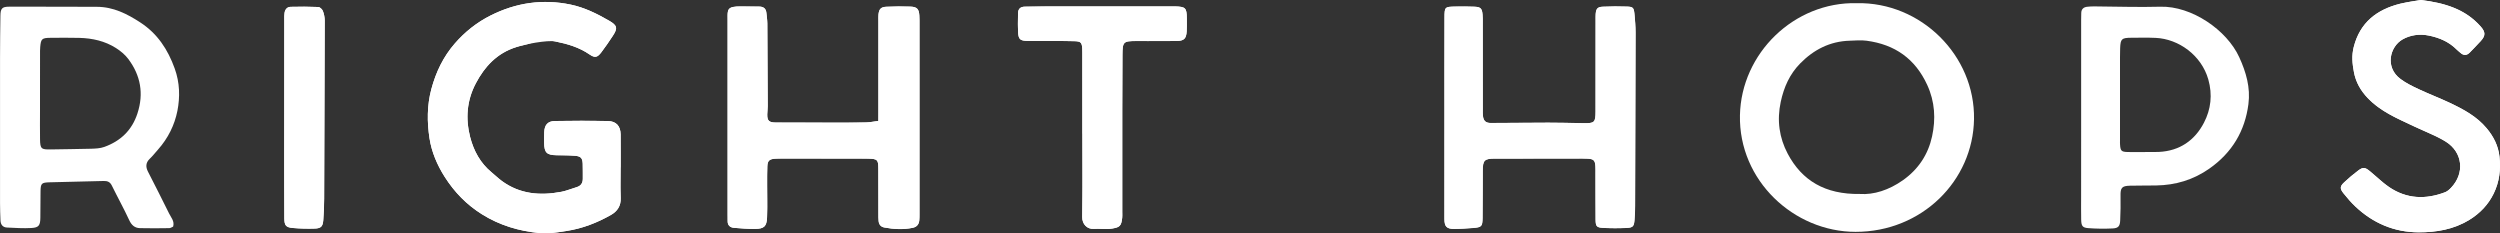 <?xml version="1.0" encoding="UTF-8"?> <svg xmlns="http://www.w3.org/2000/svg" width="150" height="14" viewBox="0 0 150 14" fill="none"><rect x="0" y="0" width="150" height="14" fill="#333333" stroke="none"/> <path fill-rule="evenodd" clip-rule="evenodd" d="M51.962 7.347C52.117 7.344 52.273 7.32 52.446 7.293C52.527 7.281 52.612 7.268 52.702 7.256C52.702 7.012 52.702 6.818 52.706 6.624V1.274C52.706 1.238 52.706 1.202 52.706 1.166C52.704 1.07 52.703 0.974 52.711 0.878C52.738 0.558 52.854 0.421 53.177 0.407C53.664 0.384 54.156 0.38 54.643 0.399C55.023 0.415 55.141 0.553 55.162 0.929C55.172 1.088 55.172 1.246 55.171 1.405C55.171 1.445 55.171 1.484 55.171 1.524V12.87C55.171 12.986 55.171 13.102 55.16 13.217C55.139 13.457 55.012 13.618 54.766 13.669C54.194 13.789 53.624 13.756 53.057 13.649C52.846 13.61 52.738 13.467 52.719 13.267C52.706 13.135 52.706 13.002 52.706 12.87L52.706 12.821C52.706 12.481 52.706 12.142 52.706 11.803V11.799C52.706 11.231 52.706 10.663 52.702 10.095C52.698 9.585 52.643 9.536 52.116 9.519C51.981 9.514 51.846 9.514 51.711 9.515C51.677 9.515 51.643 9.515 51.609 9.515C50.818 9.515 50.026 9.514 49.234 9.514H49.233H49.232C48.439 9.513 47.645 9.513 46.852 9.513C46.734 9.513 46.616 9.515 46.498 9.523C46.162 9.548 46.054 9.649 46.042 9.984C46.03 10.293 46.03 10.603 46.031 10.914C46.031 10.983 46.031 11.052 46.031 11.121C46.031 11.335 46.033 11.549 46.035 11.764V11.764V11.764C46.039 12.194 46.043 12.624 46.025 13.052C46.004 13.587 45.844 13.729 45.308 13.736C44.888 13.74 44.466 13.707 44.046 13.671C43.793 13.651 43.65 13.51 43.66 13.244C43.664 13.171 43.662 13.097 43.66 13.023C43.659 12.981 43.658 12.939 43.658 12.897C43.658 11.598 43.658 10.298 43.658 8.999V8.985V8.985C43.659 6.391 43.659 3.798 43.658 1.204C43.658 1.159 43.657 1.116 43.657 1.075C43.65 0.56 43.648 0.373 44.483 0.388C44.837 0.394 45.192 0.396 45.546 0.396C45.806 0.396 45.96 0.51 45.985 0.77C45.991 0.83 45.998 0.891 46.005 0.951L46.005 0.951C46.023 1.104 46.04 1.258 46.042 1.41C46.052 3.06 46.059 4.712 46.065 6.364C46.065 6.453 46.058 6.543 46.051 6.634C46.045 6.708 46.04 6.783 46.038 6.857C46.027 7.241 46.143 7.353 46.546 7.353C46.94 7.354 47.334 7.355 47.728 7.356C48.515 7.357 49.301 7.359 50.088 7.359L50.297 7.359C50.852 7.359 51.407 7.36 51.962 7.347ZM37.241 9.451C37.241 9.649 37.24 9.847 37.24 10.046H37.236C37.236 10.229 37.234 10.412 37.233 10.596C37.228 11.024 37.224 11.451 37.242 11.879C37.263 12.352 37.04 12.68 36.658 12.897C35.822 13.37 34.945 13.715 33.976 13.861C33.926 13.869 33.875 13.877 33.825 13.884C33.34 13.959 32.86 14.032 32.373 13.985C31.137 13.866 29.974 13.521 28.915 12.856C27.989 12.276 27.267 11.53 26.685 10.617C26.223 9.891 25.894 9.108 25.77 8.297C25.622 7.33 25.618 6.339 25.879 5.354C26.154 4.328 26.597 3.405 27.291 2.608C27.892 1.916 28.609 1.344 29.443 0.927C30.968 0.161 32.569 -0.074 34.249 0.279C35.078 0.454 35.831 0.83 36.554 1.247C37.046 1.532 37.069 1.697 36.766 2.158C36.546 2.488 36.325 2.819 36.084 3.134C35.841 3.455 35.696 3.492 35.371 3.267C34.749 2.839 34.044 2.633 33.318 2.488C32.856 2.395 32.388 2.393 31.926 2.567C31.749 2.633 31.563 2.677 31.378 2.722C31.238 2.755 31.099 2.788 30.964 2.831C29.82 3.19 29.08 3.996 28.548 5.003C28.008 6.027 27.924 7.122 28.209 8.224C28.422 9.048 28.82 9.79 29.506 10.351C29.581 10.414 29.655 10.478 29.729 10.543C29.855 10.653 29.981 10.764 30.116 10.863C31.194 11.652 32.409 11.751 33.679 11.51C33.882 11.471 34.078 11.404 34.274 11.337C34.38 11.301 34.485 11.265 34.592 11.233C34.858 11.154 34.972 10.979 34.968 10.715C34.966 10.599 34.967 10.483 34.968 10.368C34.968 10.186 34.969 10.004 34.962 9.823C34.947 9.488 34.852 9.377 34.508 9.348C34.223 9.324 33.936 9.321 33.649 9.318C33.565 9.317 33.481 9.316 33.396 9.315C32.801 9.304 32.658 9.164 32.649 8.575C32.647 8.361 32.645 8.146 32.654 7.931C32.668 7.502 32.862 7.268 33.291 7.262C34.352 7.246 35.415 7.244 36.478 7.264C36.974 7.272 37.232 7.568 37.238 8.063C37.244 8.526 37.243 8.988 37.241 9.45V9.451ZM86.668 8.543C86.668 8.032 86.669 7.52 86.669 7.008C86.666 5.026 86.664 3.044 86.675 1.07C86.675 0.417 86.686 0.409 87.352 0.399C87.724 0.392 88.095 0.392 88.466 0.407C88.844 0.421 88.928 0.512 88.958 0.888C88.97 1.036 88.969 1.185 88.969 1.334V1.334C88.968 1.367 88.968 1.4 88.968 1.433C88.97 3.134 88.97 4.836 88.97 6.537C88.97 6.57 88.97 6.604 88.969 6.637C88.968 6.736 88.967 6.836 88.977 6.934C89.008 7.252 89.139 7.384 89.458 7.384C90.031 7.384 90.605 7.379 91.178 7.375C91.751 7.37 92.325 7.365 92.899 7.365C93.512 7.365 94.125 7.378 94.738 7.391L94.972 7.396C95.677 7.411 95.738 7.361 95.738 6.688C95.74 4.854 95.74 3.021 95.74 1.187C95.74 1.156 95.74 1.124 95.739 1.093C95.738 1.009 95.737 0.925 95.745 0.84C95.772 0.527 95.856 0.421 96.177 0.407C96.664 0.386 97.154 0.382 97.643 0.401C97.983 0.413 98.034 0.473 98.07 0.826C98.108 1.204 98.137 1.584 98.137 1.962C98.133 5.429 98.122 8.898 98.11 12.367C98.108 12.645 98.097 12.928 98.074 13.207C98.044 13.572 97.983 13.659 97.626 13.678C97.139 13.702 96.648 13.702 96.16 13.674C95.799 13.651 95.745 13.57 95.74 13.192C95.735 12.566 95.735 11.939 95.735 11.312V11.31C95.735 10.996 95.735 10.682 95.734 10.368C95.734 10.335 95.734 10.302 95.735 10.269C95.735 10.169 95.736 10.07 95.73 9.971C95.707 9.631 95.622 9.542 95.264 9.523C95.044 9.511 94.825 9.513 94.605 9.515C94.521 9.516 94.437 9.517 94.352 9.517C93.964 9.517 93.575 9.517 93.186 9.517C92.022 9.516 90.858 9.516 89.694 9.519C89.063 9.521 88.97 9.62 88.968 10.25C88.968 10.486 88.967 10.721 88.967 10.957C88.966 11.663 88.966 12.369 88.958 13.075C88.951 13.593 88.903 13.643 88.386 13.682L88.301 13.688C87.959 13.713 87.617 13.738 87.274 13.74C86.81 13.742 86.673 13.61 86.671 13.153C86.668 11.617 86.668 10.08 86.668 8.543ZM144.925 0.053C145.039 0.034 145.147 0.017 145.245 0C146.696 0.176 147.924 0.553 148.842 1.594C149.133 1.924 149.139 2.137 148.85 2.457C148.717 2.604 148.579 2.747 148.44 2.89L148.439 2.89L148.439 2.891C148.357 2.975 148.276 3.058 148.196 3.143C148.013 3.335 147.825 3.349 147.625 3.17C147.596 3.144 147.566 3.119 147.536 3.094C147.489 3.055 147.441 3.016 147.399 2.973C146.937 2.507 146.357 2.261 145.722 2.133C145.173 2.022 144.618 2.1 144.152 2.366C143.393 2.8 143.08 4.039 144.032 4.743C144.363 4.989 144.745 5.175 145.122 5.352C145.427 5.495 145.737 5.627 146.048 5.758C146.369 5.895 146.691 6.031 147.006 6.18C147.821 6.568 148.612 6.992 149.203 7.702C149.62 8.202 149.895 8.751 149.968 9.391C150.057 10.161 149.964 10.913 149.622 11.613C149.298 12.278 148.798 12.804 148.154 13.197C147.22 13.768 146.173 13.946 145.106 13.94C143.65 13.934 142.386 13.391 141.333 12.402C141.068 12.152 140.827 11.873 140.601 11.588C140.386 11.313 140.395 11.183 140.646 10.946C140.911 10.694 141.194 10.459 141.487 10.238C141.779 10.017 141.897 10.029 142.196 10.275C142.335 10.387 142.47 10.506 142.604 10.625C142.844 10.836 143.085 11.048 143.348 11.227C144.397 11.939 145.534 11.982 146.703 11.536C146.838 11.485 146.958 11.377 147.059 11.272C147.899 10.397 147.768 9.139 146.749 8.501C146.351 8.254 145.916 8.063 145.482 7.872L145.482 7.872C145.289 7.787 145.096 7.703 144.907 7.613C144.795 7.56 144.683 7.508 144.571 7.456L144.57 7.456L144.569 7.455C143.665 7.036 142.761 6.617 142.059 5.879C141.641 5.437 141.352 4.941 141.236 4.33C141.139 3.82 141.093 3.341 141.224 2.823C141.595 1.361 142.595 0.576 144.019 0.223C144.33 0.147 144.647 0.097 144.925 0.053ZM64.943 8.018H64.941C64.941 6.449 64.941 4.879 64.939 3.308C64.939 3.275 64.939 3.242 64.939 3.209C64.94 3.11 64.941 3.011 64.934 2.911C64.911 2.55 64.85 2.482 64.474 2.47C64.137 2.459 63.799 2.459 63.462 2.46C63.327 2.46 63.192 2.46 63.057 2.459C62.899 2.459 62.742 2.459 62.584 2.459C62.269 2.46 61.954 2.461 61.639 2.453C61.221 2.443 61.114 2.36 61.088 1.974C61.067 1.636 61.073 1.296 61.079 0.957C61.08 0.9 61.081 0.843 61.082 0.787C61.086 0.529 61.23 0.399 61.5 0.399C61.685 0.399 61.871 0.395 62.057 0.392C62.242 0.389 62.428 0.386 62.614 0.386C65.196 0.384 67.778 0.384 70.361 0.384C70.377 0.384 70.394 0.384 70.411 0.384C70.445 0.383 70.479 0.383 70.512 0.384C71.129 0.401 71.202 0.475 71.207 1.084C71.207 1.155 71.207 1.225 71.208 1.295C71.209 1.489 71.211 1.683 71.2 1.877C71.175 2.325 71.036 2.455 70.576 2.459C70.009 2.464 69.442 2.463 68.876 2.462C68.649 2.462 68.423 2.461 68.196 2.461C67.392 2.461 67.35 2.498 67.346 3.31C67.339 4.417 67.335 5.524 67.335 6.63C67.334 7.985 67.334 9.339 67.335 10.694C67.335 11.371 67.335 12.049 67.335 12.726C67.335 12.759 67.336 12.792 67.337 12.825C67.338 12.908 67.34 12.992 67.331 13.073C67.276 13.566 67.179 13.634 66.736 13.711C66.517 13.749 66.304 13.741 66.092 13.732C65.941 13.726 65.79 13.72 65.639 13.731C65.221 13.762 64.926 13.442 64.932 13.023C64.952 11.815 64.949 10.607 64.945 9.399C64.944 8.938 64.943 8.478 64.943 8.018ZM17.056 9.488V7.01C17.056 5.077 17.056 3.145 17.061 1.214C17.061 1.183 17.06 1.151 17.06 1.12C17.059 1.003 17.057 0.886 17.076 0.77C17.105 0.574 17.225 0.415 17.434 0.411C17.989 0.396 18.546 0.396 19.101 0.421C19.2 0.425 19.335 0.558 19.375 0.659C19.445 0.84 19.485 1.043 19.485 1.237C19.479 4.805 19.466 8.371 19.451 11.937C19.449 12.367 19.434 12.796 19.398 13.223C19.367 13.587 19.259 13.7 18.894 13.713C18.457 13.729 18.016 13.717 17.582 13.68C17.158 13.643 17.065 13.531 17.063 13.104C17.056 12.101 17.056 11.096 17.056 10.091C17.056 9.89 17.056 9.689 17.056 9.488Z" fill="white"></path> <path d="M111.405 0.19C115.259 0.114 118.506 3.329 118.441 7.153C118.38 10.847 115.312 13.913 111.335 13.911C107.639 13.909 104.316 10.836 104.397 6.915C104.473 3.194 107.652 0.103 111.405 0.19ZM111.593 11.638C112.424 11.695 113.333 11.408 114.177 10.812C115.114 10.149 115.69 9.257 115.924 8.185C116.15 7.144 116.099 6.106 115.631 5.092C114.911 3.529 113.698 2.668 111.989 2.443C111.66 2.399 111.319 2.432 110.983 2.443C109.791 2.476 108.814 2.988 108.008 3.81C107.382 4.45 107.036 5.22 106.844 6.112C106.605 7.227 106.757 8.268 107.264 9.226C108.116 10.832 109.504 11.671 111.593 11.638Z" fill="white"></path> <path d="M10.388 13.597C10.312 13.628 10.236 13.686 10.16 13.688C9.571 13.696 8.983 13.704 8.394 13.688C8.084 13.68 7.892 13.508 7.755 13.213C7.43 12.509 7.05 11.828 6.708 11.13C6.603 10.915 6.445 10.853 6.223 10.859C5.145 10.888 4.067 10.909 2.989 10.938C2.489 10.952 2.44 10.998 2.432 11.485C2.424 12.013 2.43 12.542 2.421 13.069C2.415 13.523 2.329 13.655 1.888 13.68C1.402 13.709 0.913 13.674 0.428 13.653C0.164 13.643 0.04 13.477 0.029 13.23C0.016 12.883 0.002 12.538 0.002 12.191C-0.001 9.286 -0.001 6.38 0.002 3.475C0.002 2.633 0.014 1.792 0.025 0.95C0.031 0.51 0.118 0.403 0.546 0.401C2.299 0.396 4.054 0.407 5.808 0.409C6.797 0.409 7.628 0.832 8.419 1.348C9.451 2.019 10.073 2.973 10.483 4.113C10.789 4.96 10.807 5.817 10.645 6.647C10.478 7.498 10.082 8.299 9.481 8.974C9.316 9.16 9.162 9.358 8.983 9.529C8.736 9.765 8.738 10.021 8.877 10.295C9.299 11.134 9.736 11.964 10.145 12.808C10.263 13.05 10.485 13.275 10.388 13.597ZM2.4 5.689C2.4 6.019 2.4 6.349 2.4 6.678C2.4 7.239 2.392 7.799 2.402 8.361C2.411 8.928 2.474 8.976 3.042 8.966C3.85 8.949 4.658 8.947 5.466 8.924C5.732 8.916 6.014 8.904 6.259 8.815C7.246 8.46 7.924 7.803 8.248 6.802C8.635 5.616 8.438 4.526 7.696 3.537C7.504 3.281 7.236 3.06 6.962 2.885C6.297 2.461 5.542 2.292 4.757 2.273C4.185 2.259 3.611 2.265 3.037 2.269C2.516 2.273 2.455 2.329 2.413 2.821C2.4 2.967 2.402 3.118 2.402 3.267C2.4 4.072 2.4 4.879 2.4 5.689Z" fill="white"></path> <path d="M52.702 7.256C52.702 7.012 52.702 6.816 52.702 6.622C52.702 4.838 52.702 3.054 52.702 1.272C52.702 1.14 52.696 1.008 52.706 0.876C52.734 0.555 52.85 0.419 53.173 0.405C53.66 0.382 54.152 0.378 54.639 0.396C55.019 0.411 55.137 0.551 55.158 0.927C55.169 1.125 55.166 1.324 55.166 1.522C55.166 5.305 55.166 9.085 55.166 12.868C55.166 12.984 55.166 13.1 55.156 13.215C55.135 13.455 55.008 13.616 54.761 13.667C54.19 13.787 53.62 13.754 53.053 13.647C52.844 13.607 52.736 13.465 52.715 13.265C52.7 13.118 52.702 12.967 52.702 12.819C52.7 11.91 52.702 11.002 52.698 10.093C52.694 9.585 52.639 9.533 52.111 9.517C51.943 9.513 51.774 9.515 51.605 9.513C50.019 9.511 48.432 9.511 46.848 9.511C46.73 9.511 46.611 9.511 46.493 9.521C46.158 9.548 46.05 9.647 46.038 9.982C46.023 10.361 46.029 10.741 46.027 11.119C46.025 11.764 46.048 12.408 46.021 13.05C45.998 13.583 45.839 13.727 45.303 13.733C44.884 13.738 44.462 13.704 44.042 13.669C43.791 13.649 43.645 13.508 43.656 13.242C43.66 13.126 43.654 13.011 43.654 12.895C43.654 8.997 43.656 5.1 43.654 1.202C43.654 0.586 43.578 0.37 44.479 0.386C44.833 0.392 45.187 0.394 45.542 0.394C45.803 0.394 45.955 0.508 45.981 0.768C46.002 0.981 46.038 1.196 46.038 1.408C46.05 3.06 46.057 4.712 46.061 6.362C46.061 6.527 46.038 6.692 46.033 6.855C46.023 7.239 46.139 7.349 46.542 7.351C47.723 7.353 48.903 7.357 50.084 7.357C50.709 7.357 51.333 7.359 51.958 7.345C52.19 7.343 52.417 7.293 52.702 7.256Z" fill="white"></path> <path d="M37.236 10.046C37.236 10.657 37.217 11.268 37.242 11.877C37.261 12.35 37.04 12.678 36.658 12.895C35.825 13.368 34.945 13.711 33.976 13.859C33.441 13.94 32.911 14.037 32.373 13.983C31.137 13.864 29.974 13.517 28.915 12.854C27.991 12.274 27.27 11.53 26.685 10.616C26.221 9.889 25.894 9.106 25.77 8.295C25.622 7.328 25.616 6.337 25.879 5.352C26.154 4.326 26.597 3.403 27.291 2.606C27.892 1.916 28.609 1.344 29.443 0.925C30.968 0.161 32.569 -0.076 34.249 0.277C35.078 0.452 35.831 0.826 36.554 1.245C37.048 1.53 37.069 1.695 36.765 2.156C36.548 2.486 36.325 2.816 36.084 3.132C35.841 3.45 35.696 3.488 35.371 3.265C34.751 2.837 34.044 2.631 33.318 2.486C32.856 2.393 31.424 2.657 30.964 2.829C29.82 3.19 29.078 3.993 28.548 5.001C28.008 6.025 27.924 7.12 28.208 8.222C28.422 9.046 28.82 9.787 29.506 10.349C29.711 10.516 29.902 10.704 30.116 10.861C31.194 11.648 32.409 11.747 33.679 11.508C33.989 11.448 34.286 11.322 34.592 11.231C34.858 11.152 34.972 10.977 34.968 10.713C34.964 10.415 34.974 10.118 34.962 9.82C34.947 9.486 34.852 9.377 34.508 9.346C34.139 9.315 33.767 9.319 33.396 9.313C32.801 9.302 32.658 9.162 32.649 8.573C32.647 8.359 32.645 8.144 32.654 7.929C32.67 7.5 32.862 7.266 33.291 7.26C34.354 7.241 35.417 7.239 36.478 7.262C36.976 7.272 37.232 7.566 37.238 8.061C37.246 8.722 37.24 9.383 37.24 10.043C37.238 10.046 37.238 10.046 37.236 10.046Z" fill="white"></path> <path d="M86.666 7.008C86.666 5.026 86.664 3.044 86.666 1.061C86.669 0.409 86.677 0.401 87.344 0.39C87.715 0.384 88.086 0.382 88.458 0.399C88.835 0.415 88.92 0.504 88.949 0.88C88.964 1.061 88.96 1.243 88.96 1.425C88.96 3.126 88.96 4.828 88.962 6.529C88.962 6.661 88.956 6.793 88.968 6.926C89 7.246 89.131 7.378 89.449 7.376C90.597 7.374 91.743 7.357 92.89 7.357C93.582 7.357 94.272 7.374 94.964 7.388C95.669 7.403 95.728 7.353 95.73 6.68C95.732 4.846 95.732 3.013 95.732 1.179C95.732 1.063 95.728 0.948 95.736 0.832C95.764 0.518 95.848 0.413 96.169 0.399C96.656 0.376 97.148 0.374 97.635 0.392C97.975 0.405 98.025 0.465 98.061 0.818C98.099 1.196 98.129 1.575 98.129 1.953C98.124 5.422 98.112 8.891 98.101 12.358C98.101 12.639 98.088 12.92 98.065 13.199C98.036 13.564 97.975 13.651 97.618 13.669C97.131 13.694 96.639 13.694 96.152 13.665C95.791 13.645 95.736 13.562 95.732 13.184C95.724 12.243 95.728 11.301 95.726 10.359C95.726 10.227 95.732 10.095 95.721 9.963C95.698 9.622 95.614 9.533 95.255 9.515C94.951 9.498 94.648 9.509 94.344 9.509C92.791 9.509 91.238 9.507 89.686 9.511C89.055 9.513 88.962 9.614 88.96 10.242C88.958 11.183 88.96 12.125 88.949 13.066C88.943 13.585 88.894 13.632 88.377 13.674C88.008 13.702 87.637 13.731 87.266 13.731C86.802 13.733 86.662 13.599 86.662 13.145C86.664 11.105 86.669 9.056 86.666 7.008Z" fill="white"></path> <path d="M124.869 7.054C124.869 5.09 124.869 3.126 124.869 1.163C124.869 1.03 124.871 0.898 124.876 0.766C124.884 0.549 125.011 0.434 125.219 0.407C125.369 0.388 125.521 0.384 125.673 0.384C126.987 0.392 128.304 0.44 129.618 0.403C131.502 0.351 133.608 1.803 134.352 3.428C134.77 4.338 135.034 5.259 134.905 6.248C134.696 7.859 133.93 9.154 132.565 10.114C131.599 10.793 130.538 11.109 129.365 11.128C128.842 11.136 128.321 11.13 127.798 11.142C127.31 11.154 127.222 11.27 127.232 11.747C127.243 12.241 127.232 12.736 127.211 13.23C127.196 13.57 127.099 13.69 126.757 13.707C126.27 13.731 125.781 13.725 125.293 13.688C124.949 13.661 124.882 13.558 124.871 13.192C124.861 12.73 124.867 12.269 124.867 11.807C124.867 10.221 124.867 8.637 124.869 7.054C124.867 7.054 124.867 7.054 124.869 7.054ZM128.713 9.123C128.713 9.121 128.713 9.121 128.713 9.118C128.983 9.118 129.253 9.129 129.523 9.116C130.783 9.059 131.69 8.418 132.238 7.361C132.656 6.558 132.757 5.683 132.5 4.772C132.087 3.314 130.715 2.335 129.342 2.273C128.854 2.251 128.365 2.263 127.876 2.265C127.3 2.269 127.232 2.333 127.209 2.885C127.2 3.066 127.2 3.248 127.2 3.43C127.2 5.096 127.2 6.762 127.2 8.429C127.2 8.511 127.196 8.594 127.203 8.677C127.226 9.046 127.281 9.11 127.652 9.121C128.004 9.131 128.359 9.123 128.713 9.123Z" fill="white"></path> <path d="M145.245 0C146.698 0.176 147.926 0.553 148.842 1.592C149.133 1.922 149.139 2.133 148.85 2.455C148.639 2.691 148.414 2.911 148.196 3.141C148.015 3.333 147.825 3.347 147.625 3.168C147.551 3.101 147.468 3.042 147.399 2.971C146.937 2.505 146.357 2.259 145.722 2.131C145.175 2.022 144.618 2.098 144.152 2.364C143.393 2.798 143.08 4.037 144.032 4.741C144.363 4.987 144.745 5.175 145.122 5.35C145.743 5.641 146.388 5.885 147.006 6.178C147.823 6.564 148.612 6.99 149.203 7.7C149.62 8.2 149.895 8.749 149.968 9.389C150.057 10.159 149.964 10.911 149.622 11.611C149.298 12.274 148.798 12.8 148.154 13.194C147.22 13.767 146.173 13.942 145.106 13.938C143.65 13.93 142.384 13.389 141.333 12.399C141.068 12.15 140.827 11.871 140.601 11.586C140.384 11.311 140.395 11.181 140.646 10.944C140.911 10.692 141.194 10.457 141.487 10.236C141.779 10.015 141.899 10.029 142.196 10.273C142.582 10.589 142.937 10.946 143.348 11.225C144.399 11.937 145.534 11.98 146.703 11.534C146.838 11.483 146.958 11.375 147.059 11.27C147.899 10.395 147.768 9.137 146.749 8.499C146.175 8.14 145.525 7.902 144.907 7.611C143.895 7.132 142.848 6.707 142.059 5.877C141.639 5.435 141.352 4.939 141.236 4.328C141.139 3.818 141.091 3.339 141.224 2.821C141.595 1.359 142.597 0.574 144.019 0.221C144.456 0.116 144.907 0.06 145.245 0Z" fill="white"></path> <path d="M64.941 8.018C64.941 6.449 64.941 4.879 64.941 3.31C64.941 3.178 64.945 3.046 64.936 2.914C64.913 2.554 64.852 2.484 64.477 2.472C64.004 2.457 63.531 2.463 63.059 2.461C62.586 2.459 62.114 2.468 61.641 2.455C61.221 2.445 61.116 2.362 61.09 1.976C61.063 1.582 61.078 1.183 61.084 0.789C61.088 0.531 61.232 0.401 61.502 0.401C61.873 0.401 62.245 0.388 62.616 0.388C65.198 0.386 67.78 0.386 70.363 0.386C70.413 0.386 70.464 0.386 70.515 0.386C71.129 0.403 71.204 0.477 71.209 1.086C71.211 1.35 71.219 1.615 71.202 1.879C71.177 2.327 71.038 2.457 70.578 2.461C69.785 2.468 68.991 2.463 68.198 2.463C67.394 2.463 67.354 2.501 67.348 3.312C67.342 4.419 67.337 5.526 67.337 6.632C67.335 8.664 67.337 10.696 67.337 12.728C67.337 12.844 67.346 12.961 67.333 13.075C67.276 13.568 67.181 13.636 66.738 13.713C66.363 13.777 66.006 13.707 65.641 13.733C65.223 13.764 64.928 13.444 64.934 13.025C64.962 11.357 64.945 9.688 64.945 8.02C64.943 8.018 64.941 8.018 64.941 8.018Z" fill="white"></path> <path d="M17.056 7.01C17.056 5.077 17.056 3.147 17.056 1.214C17.056 1.065 17.05 0.915 17.071 0.77C17.101 0.574 17.221 0.417 17.43 0.411C17.985 0.396 18.542 0.399 19.097 0.421C19.194 0.425 19.331 0.558 19.371 0.659C19.441 0.84 19.481 1.043 19.481 1.237C19.474 4.803 19.464 8.369 19.447 11.937C19.445 12.367 19.428 12.796 19.394 13.223C19.365 13.587 19.257 13.7 18.89 13.713C18.453 13.727 18.014 13.717 17.578 13.68C17.154 13.645 17.063 13.533 17.059 13.104C17.05 11.898 17.054 10.692 17.052 9.488C17.059 8.66 17.059 7.834 17.056 7.01C17.056 7.01 17.059 7.01 17.056 7.01Z" fill="white"></path> </svg> 